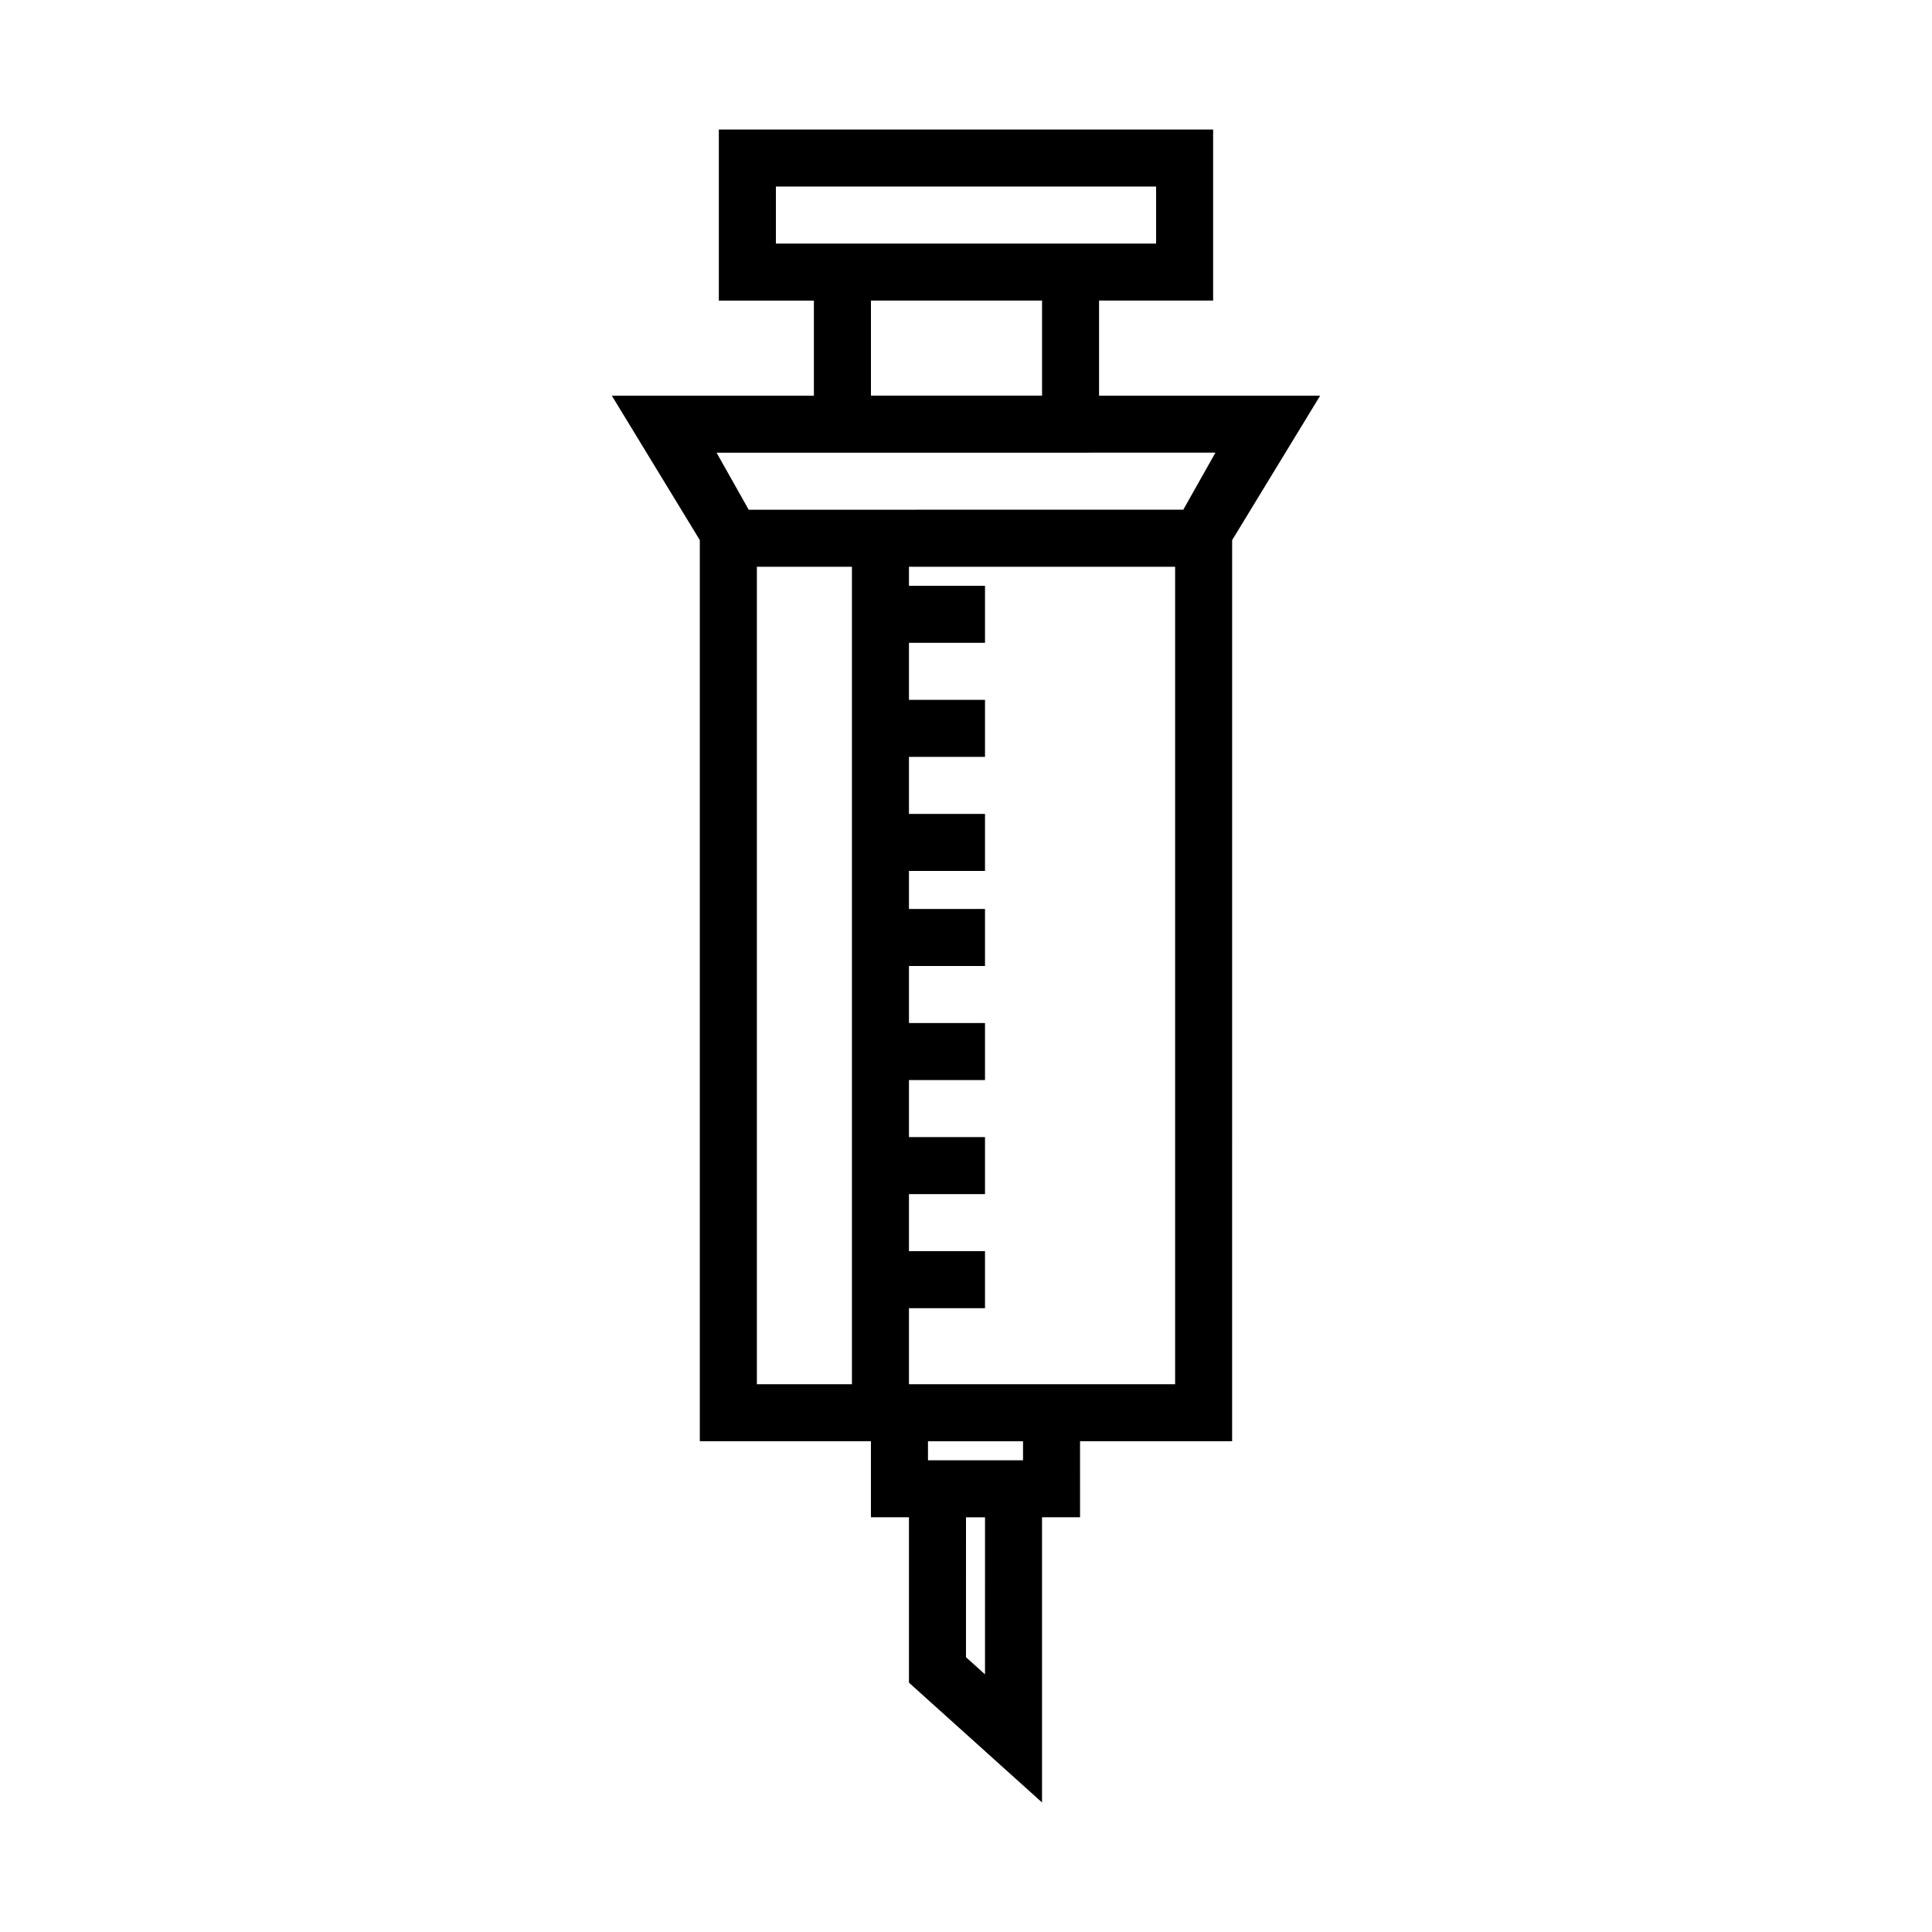 <?xml version="1.0" encoding="UTF-8"?>
<!-- Uploaded to: SVG Repo, www.svgrepo.com, Generator: SVG Repo Mixer Tools -->
<svg fill="#000000" width="800px" height="800px" version="1.1" viewBox="144 144 512 512" xmlns="http://www.w3.org/2000/svg">
 <path d="m470.53 287.14 23.328-38.289h-58.594v-25.191h30.23l-0.004-45.34h-130.99v45.344h25.191v25.191l-53.555-0.004 23.324 38.289v238.8h45.344v20.152h10.078v43.832l35.266 31.742v-75.574h10.078l-0.004-20.152h40.305zm-120.91-78.594v-15.113h100.76v15.113zm25.191 15.113h45.344v25.191h-45.344zm91.289 40.305-8.516 15.113-115.17 0.004-8.516-15.113zm-121.52 30.23h25.191v216.64h-25.191zm60.457 293.52-5.039-4.535 0.004-37.082h5.039zm10.078-56.73h-25.191v-5.039h25.191zm40.305-20.152h-70.535v-20.152h20.152v-15.113h-20.152v-15.113h20.152v-15.117h-20.152v-15.113h20.152v-15.113h-20.152v-15.113h20.152v-15.117h-20.152v-10.074h20.152v-15.113h-20.152v-15.117h20.152v-15.113h-20.152v-15.113h20.152v-15.113h-20.152v-5.039h70.535z"/>
</svg>